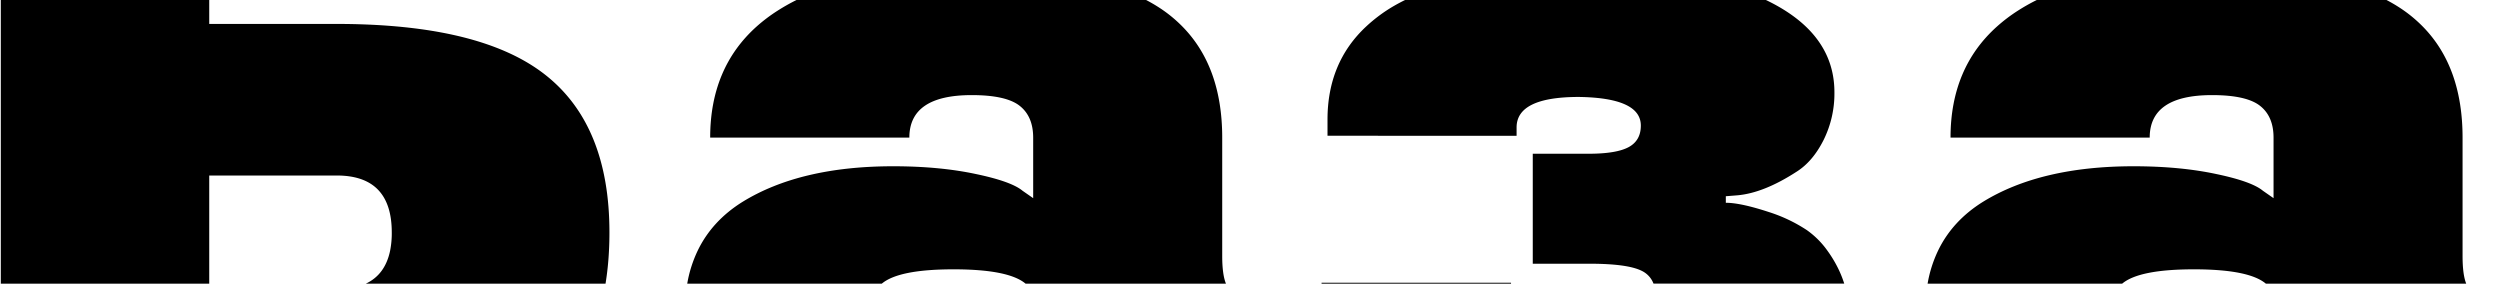 <?xml version="1.0" encoding="UTF-8"?> <svg xmlns="http://www.w3.org/2000/svg" id="Слой_1" data-name="Слой 1" viewBox="0 0 1516 172"> <title>Монтажная область 28</title> <path d="M330.61,45.34Q300,21.28,240.17,16q-16.83-1.48-36-1.49H126.88V0H.49V172H126.88V106.43h77.34q33.34,0,33.35,34.47a54.23,54.23,0,0,1-1,11.1q-3,14.5-14.71,20H367.2a179.43,179.43,0,0,0,2.08-20q.29-5.41.28-11.1Q369.56,75.89,330.61,45.34Z"></path> <path d="M741.15,155.19V83.45q0-42.92-24.23-67.45a83.24,83.24,0,0,0-13-10.74A97.43,97.43,0,0,0,695,0H483a121.51,121.51,0,0,0-11.53,6.52A98.65,98.65,0,0,0,458.91,16q-28.26,25.23-28.26,67.45H551.43q0-25.78,37.83-25.78,20.75,0,29,6.44t8.26,19.34v36.71l-6.44-4.48q-6.73-5.61-28-10.09-22.16-4.77-50.45-4.77-56.32,0-91.35,21.58-18.48,11.52-27.2,29.6a76,76,0,0,0-6.34,20h118q10.3-8.69,43.57-8.68T621.9,172H743.41Q741.15,166.44,741.15,155.19Z"></path> <path d="M801.4,171.44V172H916.29v-.56Zm312.74-9.67a73.75,73.75,0,0,0-6-9.77,52.3,52.3,0,0,0-12.53-12.5,93,93,0,0,0-23-10.93q-17.1-5.61-26.07-5.61V119l7-.56q16-1.41,35.87-14.29,9.81-6.16,16.39-19.2a63.4,63.4,0,0,0,6.59-29q0-23.4-17.5-40-9.5-9-24.14-16H852.14c-2.31,1.13-4.56,2.33-6.74,3.58A93,93,0,0,0,828.52,16Q805,37.88,805,72.52v9.81H919.66V77.28q0-18.5,37.83-18.49Q995,59.36,995,76.16q0,9-7.29,13t-23.82,4.07H929.47v66.69h34.46q22.71,0,31.39,4.21a14.23,14.23,0,0,1,7.36,7.84h115.66A65.24,65.24,0,0,0,1114.14,161.77Z"></path> <path d="M1493.3,155.19V83.45q0-42.92-24.23-67.45a83.24,83.24,0,0,0-13-10.74A97.44,97.44,0,0,0,1447.18,0H1235.1a119.36,119.36,0,0,0-11.53,6.52A98.65,98.65,0,0,0,1211.06,16q-28.26,25.23-28.26,67.45h120.78q0-25.78,37.83-25.78,20.73,0,29,6.44t8.27,19.34v36.71l-6.44-4.48q-6.73-5.61-28-10.09-22.14-4.77-50.44-4.77-56.33,0-91.36,21.58-18.48,11.52-27.2,29.6a76,76,0,0,0-6.34,20h118q10.31-8.69,43.57-8.68T1374,172h121.5Q1493.3,166.44,1493.3,155.19Z"></path> </svg> 